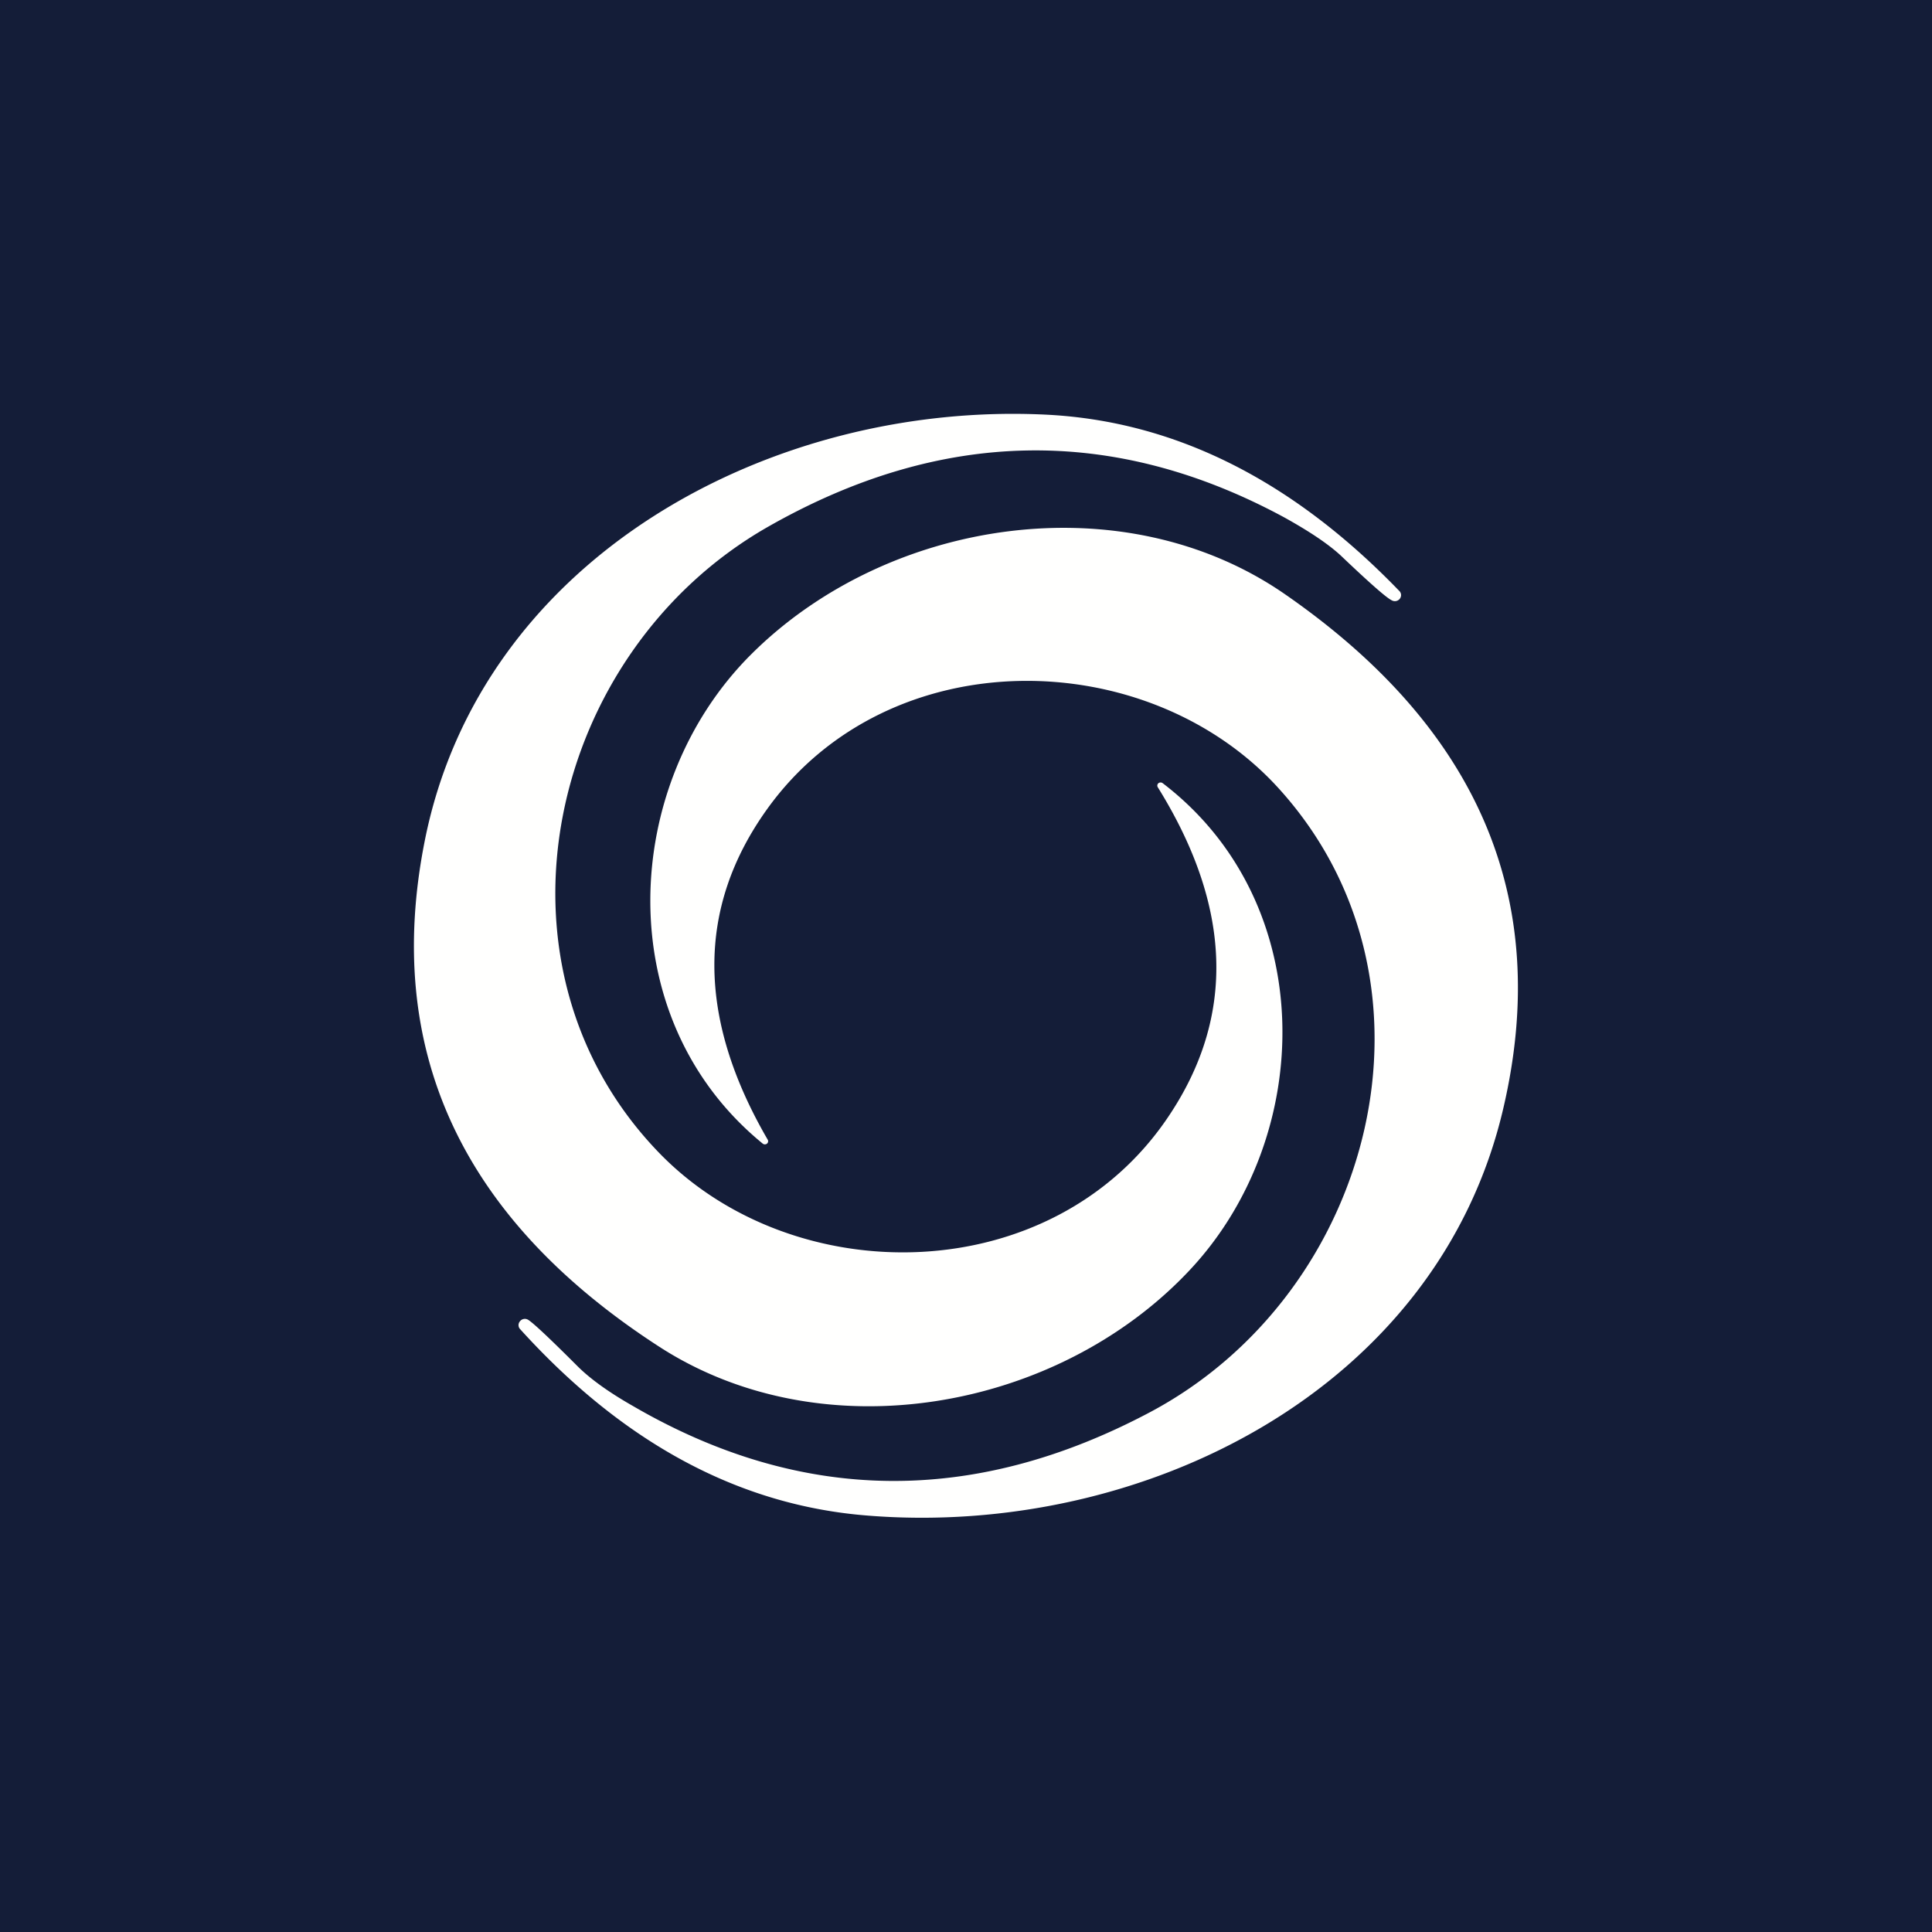 <!-- by TradingView --><svg width="56" height="56" viewBox="0 0 56 56" xmlns="http://www.w3.org/2000/svg"><path fill="#141D38" d="M0 0h56v56H0z"/><path d="M38.86 16.1c.84.8 1.33 1.23 1.48 1.3a.18.18 0 0 0 .23-.04.17.17 0 0 0-.02-.24c-3.1-3.21-6.5-4.91-10.21-5.1-7.98-.4-16.4 4.13-18.03 12.36-1.2 6.05 1.06 10.94 6.79 14.65 4.75 3.08 11.54 1.87 15.37-2.2 3.65-3.87 3.8-10.64-.77-14.13a.1.1 0 0 0-.12 0 .09.09 0 0 0-.02.12c2.15 3.46 2.26 6.64.31 9.54-3.36 5.02-10.87 5.11-14.79 1.03-5.24-5.45-3.2-14.48 3.18-18.12 5.02-2.86 10.02-2.95 14.97-.27.72.4 1.26.76 1.63 1.1Z" fill="#FFFFFE"/><path d="M15.03 38.41c0 .05.02.09.05.12 3 3.31 6.36 5.11 10.07 5.4 7.97.64 16.54-3.64 18.43-11.83 1.4-6.03-.72-10.99-6.34-14.88-4.67-3.23-11.5-2.21-15.47 1.75-3.78 3.77-4.12 10.54.34 14.18a.1.1 0 0 0 .12 0 .09.09 0 0 0 .02-.12c-2.05-3.53-2.06-6.72-.02-9.57 3.53-4.93 11.05-4.8 14.85-.59 5.08 5.62 2.76 14.6-3.74 18.06-5.12 2.72-10.12 2.66-15-.18-.72-.41-1.25-.8-1.6-1.15-.82-.82-1.3-1.27-1.44-1.35a.18.18 0 0 0-.23.05.17.17 0 0 0-.04.12Z" fill="#FFFFFE"/></svg>